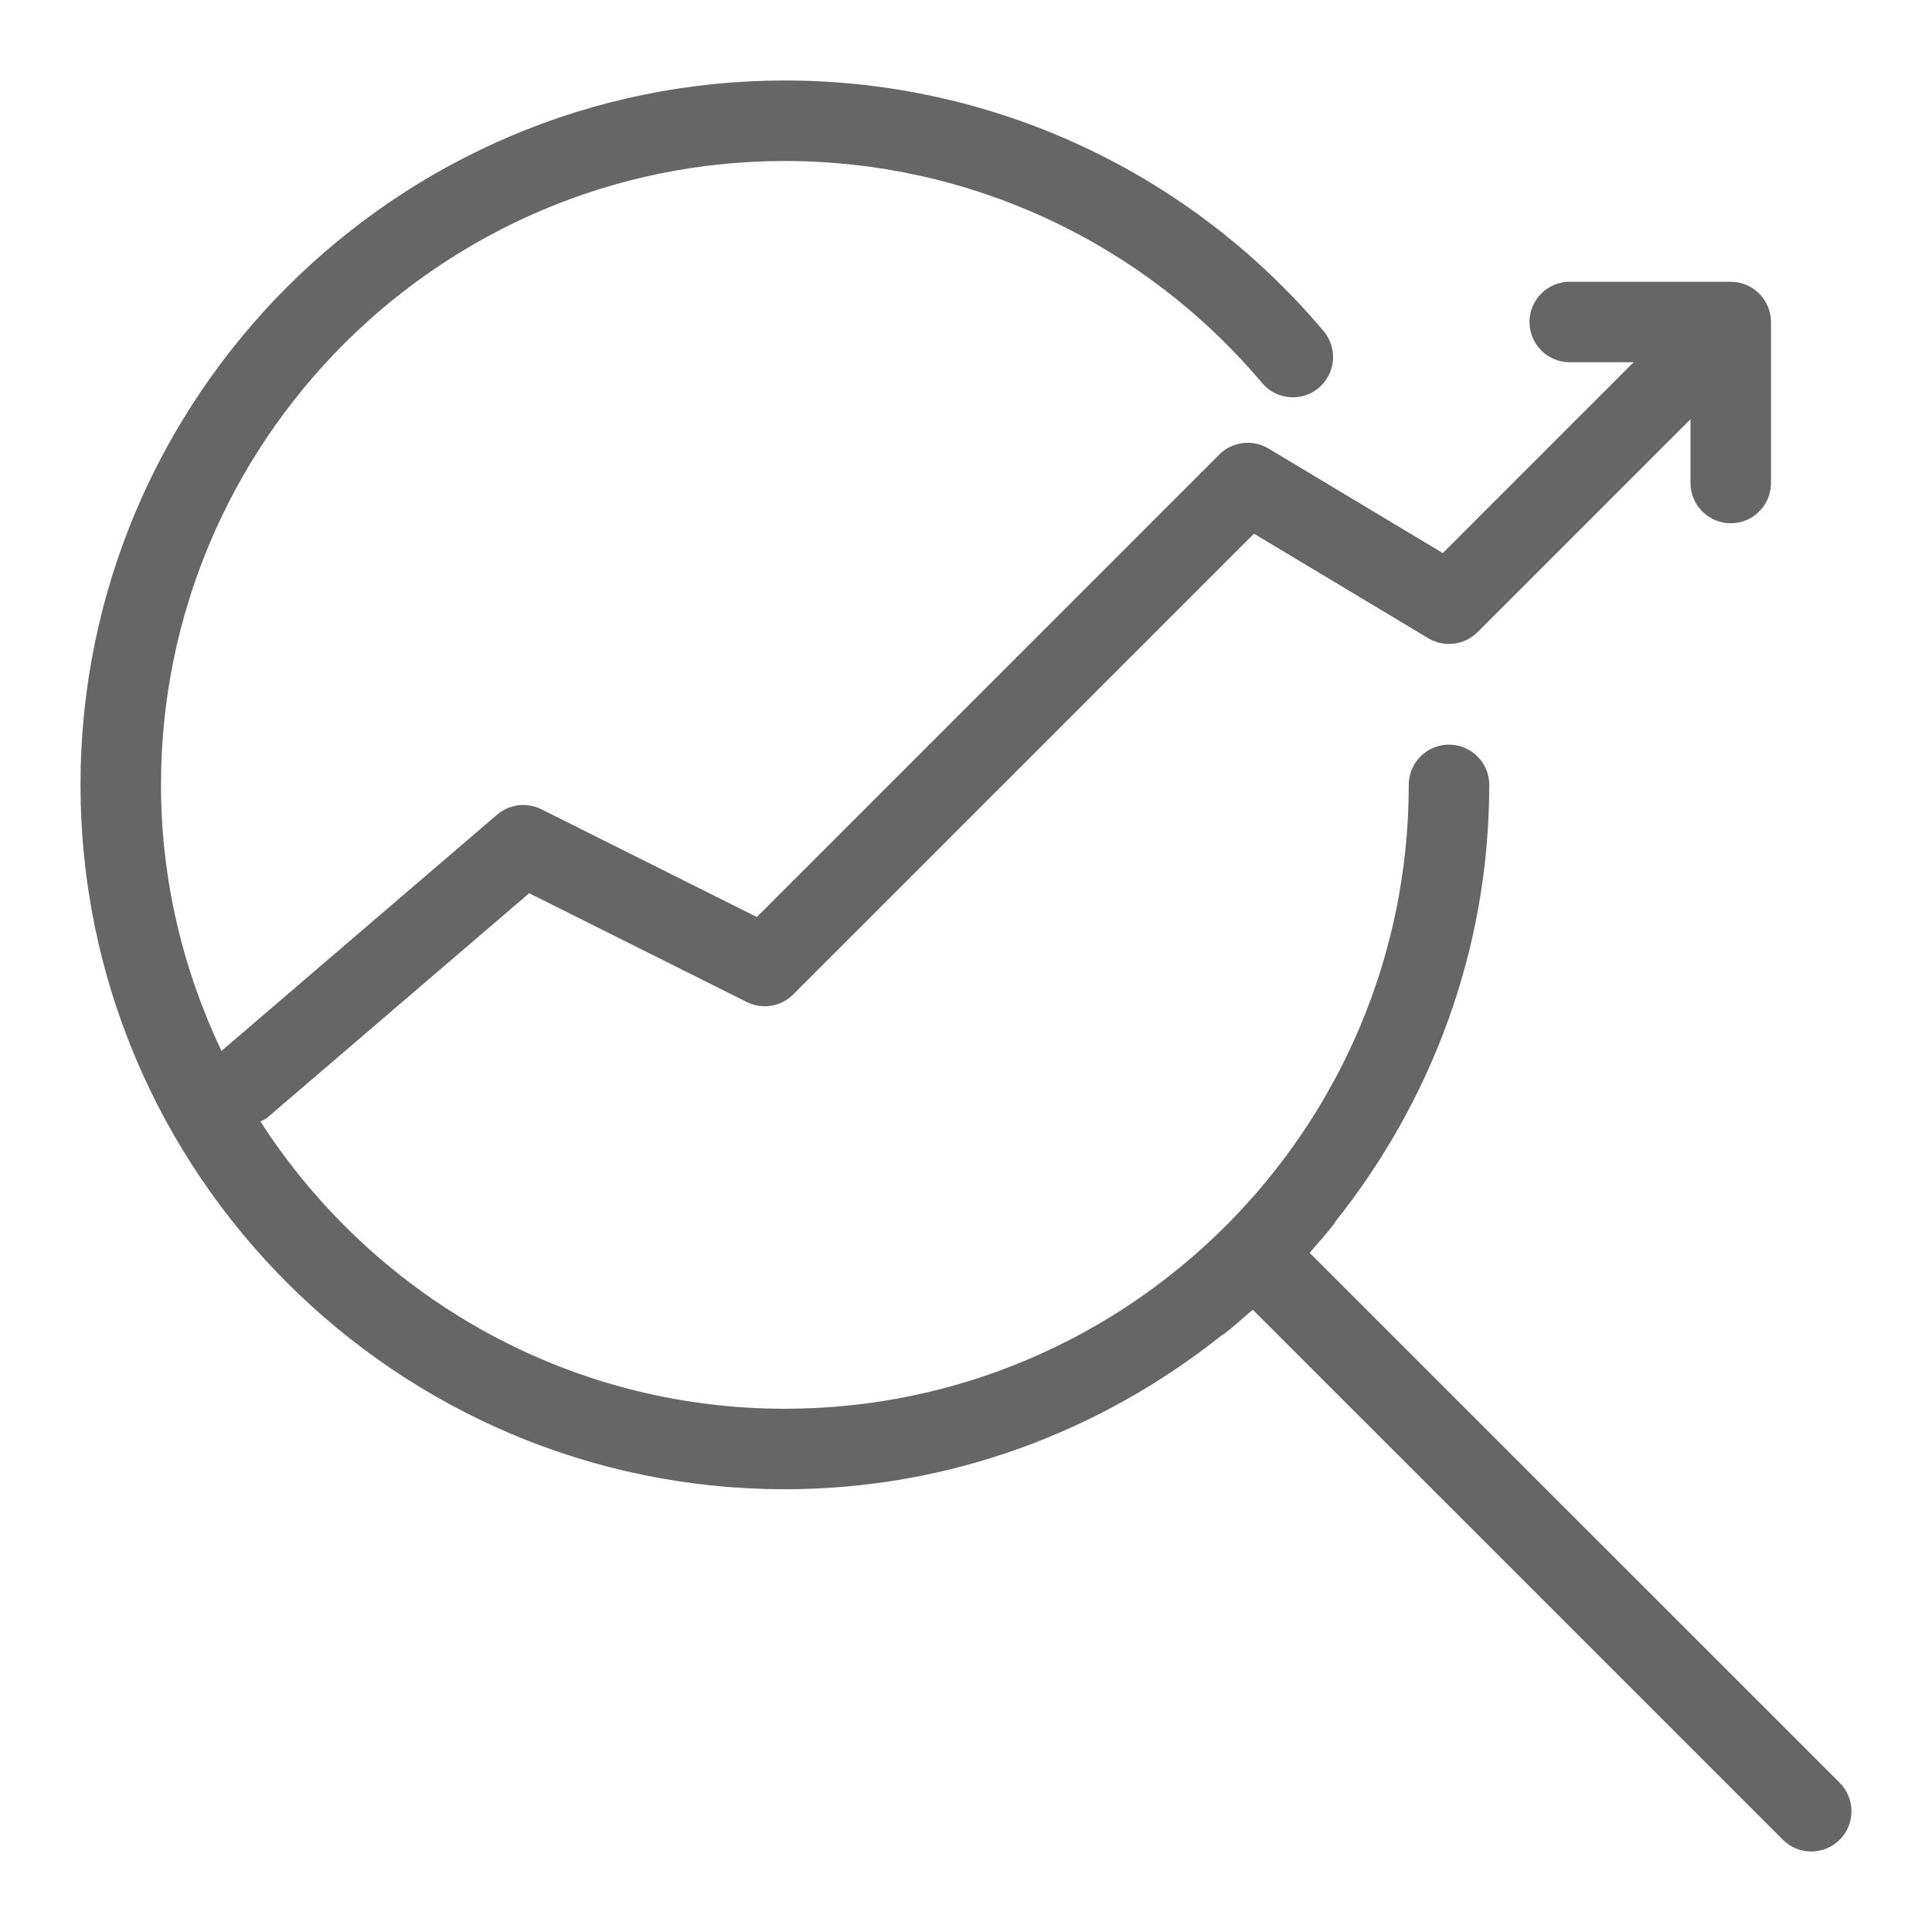 <?xml version="1.0" encoding="utf-8"?>
<!-- Generator: Adobe Illustrator 23.0.2, SVG Export Plug-In . SVG Version: 6.00 Build 0)  -->
<svg version="1.1" xmlns="http://www.w3.org/2000/svg" xmlns:xlink="http://www.w3.org/1999/xlink" x="0px" y="0px"
	 viewBox="0 0 48 48" enable-background="new 0 0 48 48" xml:space="preserve">
<g id="Grid">
</g>
<g id="Ebene_1">
	<path fill="#666666" d="M45.924,44.62c-0.049-0.12-0.122-0.233-0.22-0.331l-6.271-6.269l-6.727-6.727
		c-0.001-0.001-0.003-0.001-0.004-0.003l-0.163-0.163c0.025-0.028,0.047-0.059,0.072-0.088c0.378-0.426,0.547-0.636,0.563-0.685
		C35.554,27.367,37,23.607,37,19.5c0-0.552-0.447-1-1-1s-1,0.448-1,1C35,28.047,28.047,35,19.5,35
		c-5.465,0-10.269-2.851-13.029-7.136c0.061-0.033,0.125-0.058,0.18-0.105l6.496-5.567l5.406,2.703
		c0.387,0.192,0.852,0.117,1.154-0.188l11.448-11.448l4.33,2.598c0.393,0.235,0.897,0.175,1.222-0.15L42,10.414V12
		c0,0.552,0.447,1,1,1s1-0.448,1-1V8c0-0.13-0.027-0.26-0.077-0.382c-0.101-0.245-0.296-0.44-0.541-0.541C43.26,7.027,43.13,7,43,7
		h-4c-0.553,0-1,0.448-1,1s0.447,1,1,1h1.586l-4.741,4.741l-4.33-2.598c-0.394-0.235-0.897-0.175-1.222,0.15l-11.49,11.49
		l-5.355-2.678c-0.359-0.179-0.792-0.126-1.098,0.135l-6.848,5.87C4.549,24.102,4,21.867,4,19.5C4,10.953,10.953,4,19.5,4
		c4.581,0,8.902,2.011,11.856,5.516c0.357,0.422,0.986,0.477,1.409,0.12c0.422-0.356,0.476-0.987,0.12-1.409
		C29.551,4.27,24.671,2,19.5,2C9.851,2,2,9.851,2,19.5S9.851,37,19.5,37c4.106,0,7.866-1.445,10.853-3.825
		c0.051-0.017,0.26-0.186,0.681-0.559c0.03-0.026,0.062-0.049,0.092-0.075l7.898,7.896l5.27,5.27C44.488,45.902,44.744,46,45,46
		s0.512-0.098,0.707-0.293C46.001,45.413,46.073,44.982,45.924,44.62z"/>
</g>
</svg>
